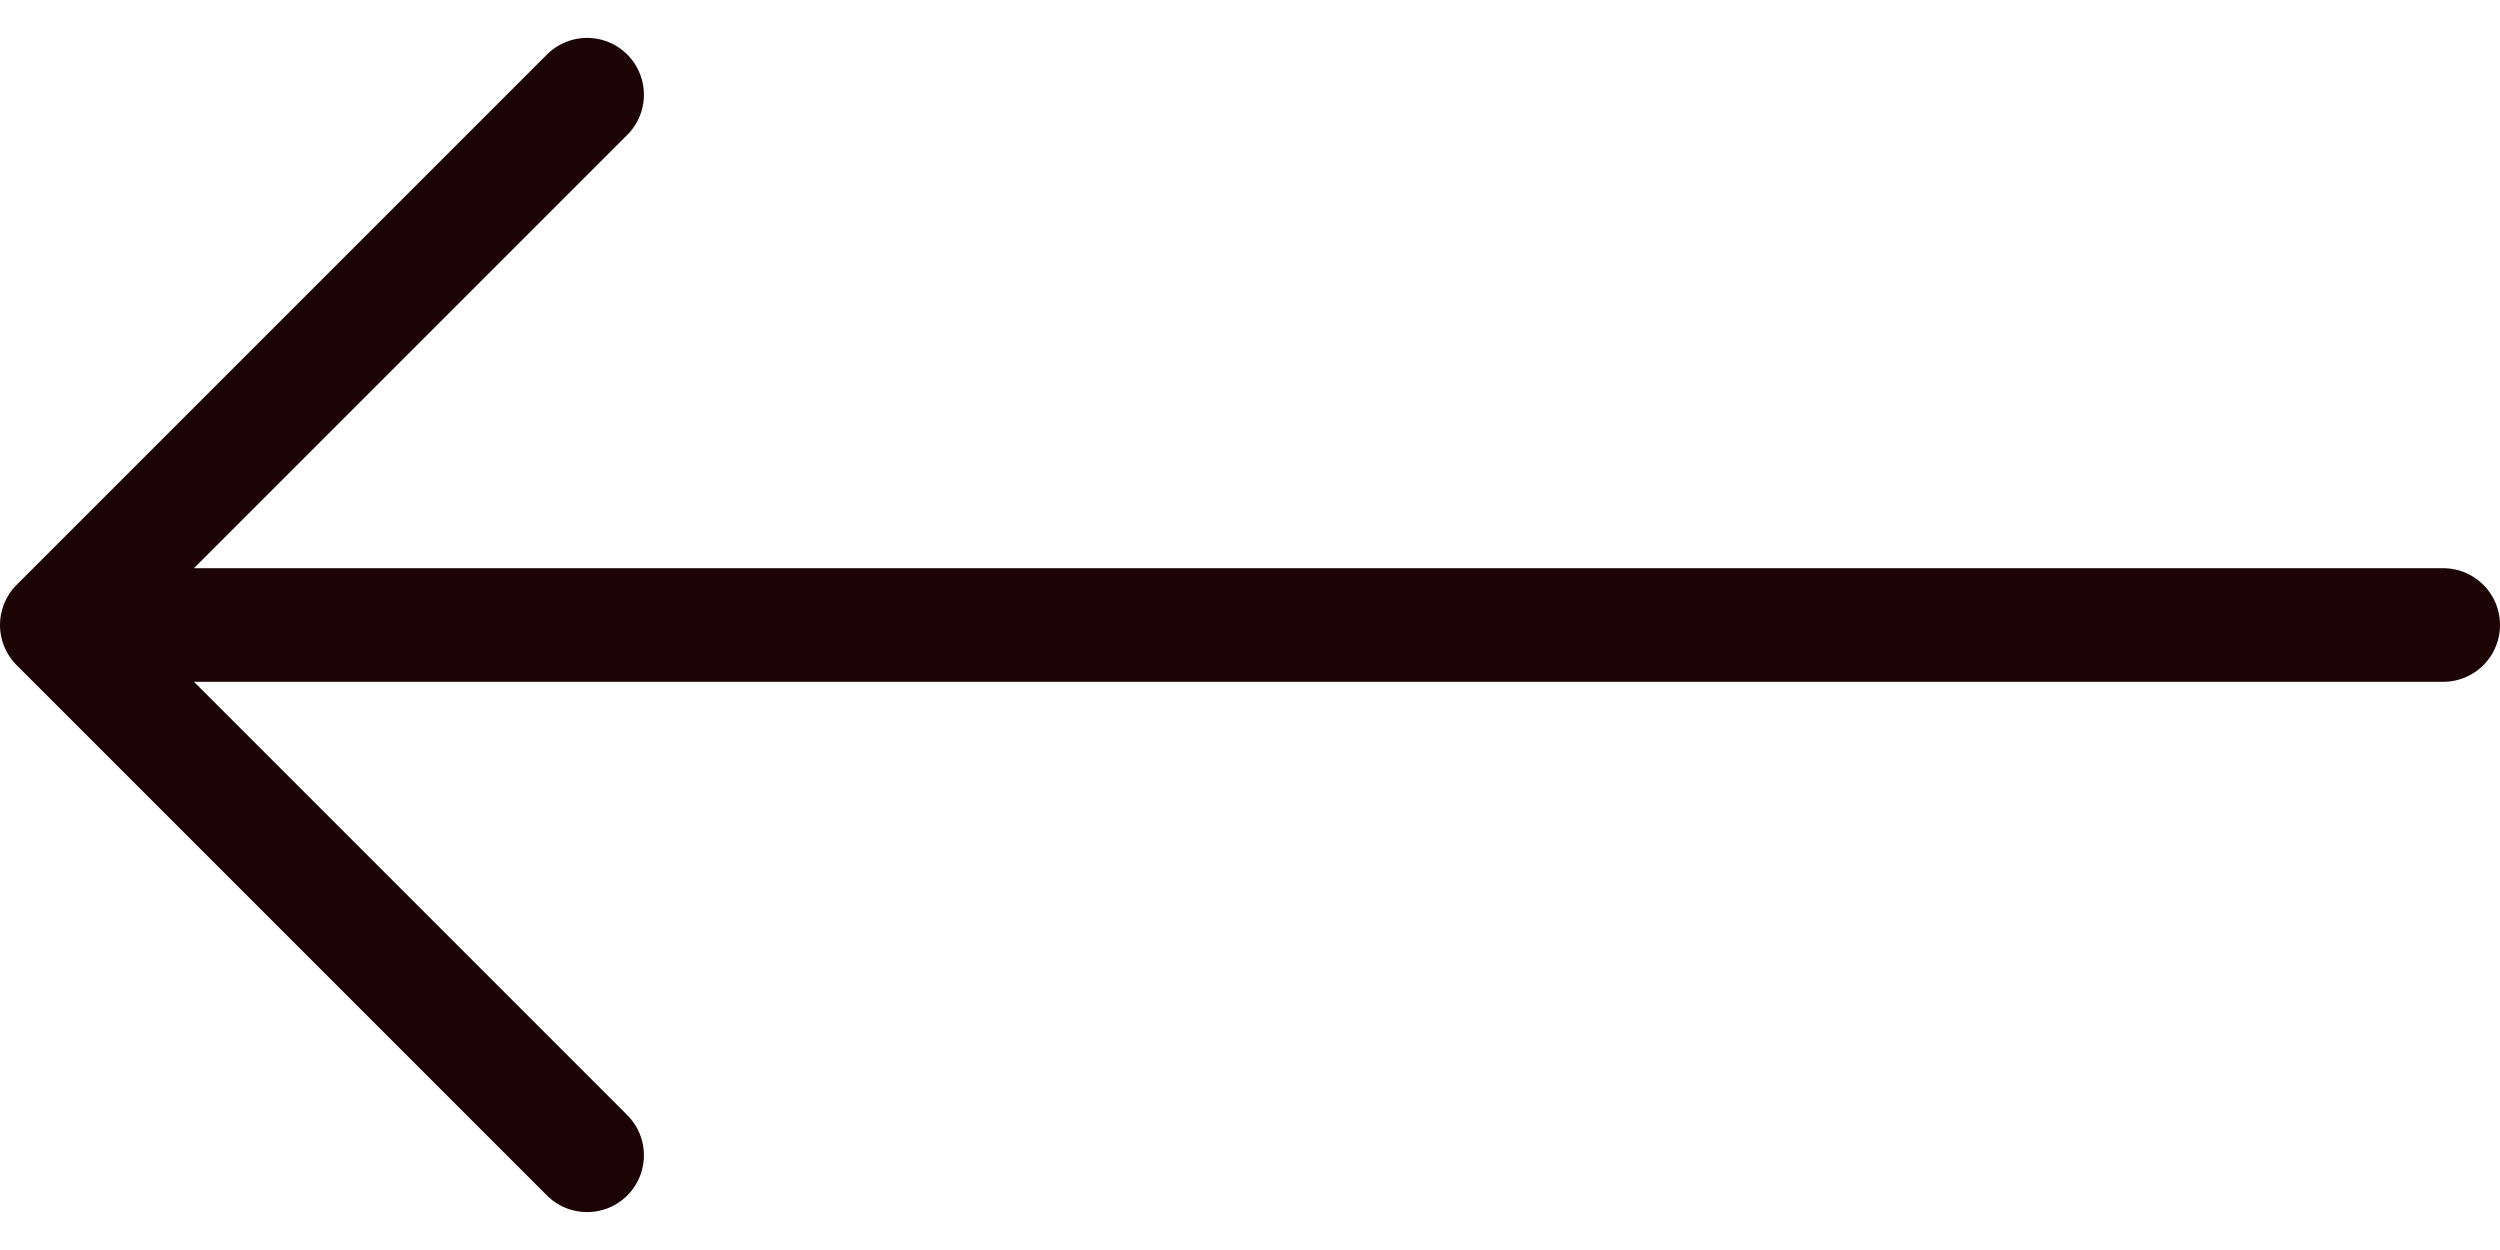 <svg width="44" height="22" viewBox="0 0 44 22" fill="none" xmlns="http://www.w3.org/2000/svg">
<path d="M10.333 20.333L1 11M1 11L10.333 1.667M1 11L43 11" stroke="#1C0404" stroke-width="2" stroke-linecap="round" stroke-linejoin="round"/>
</svg>
